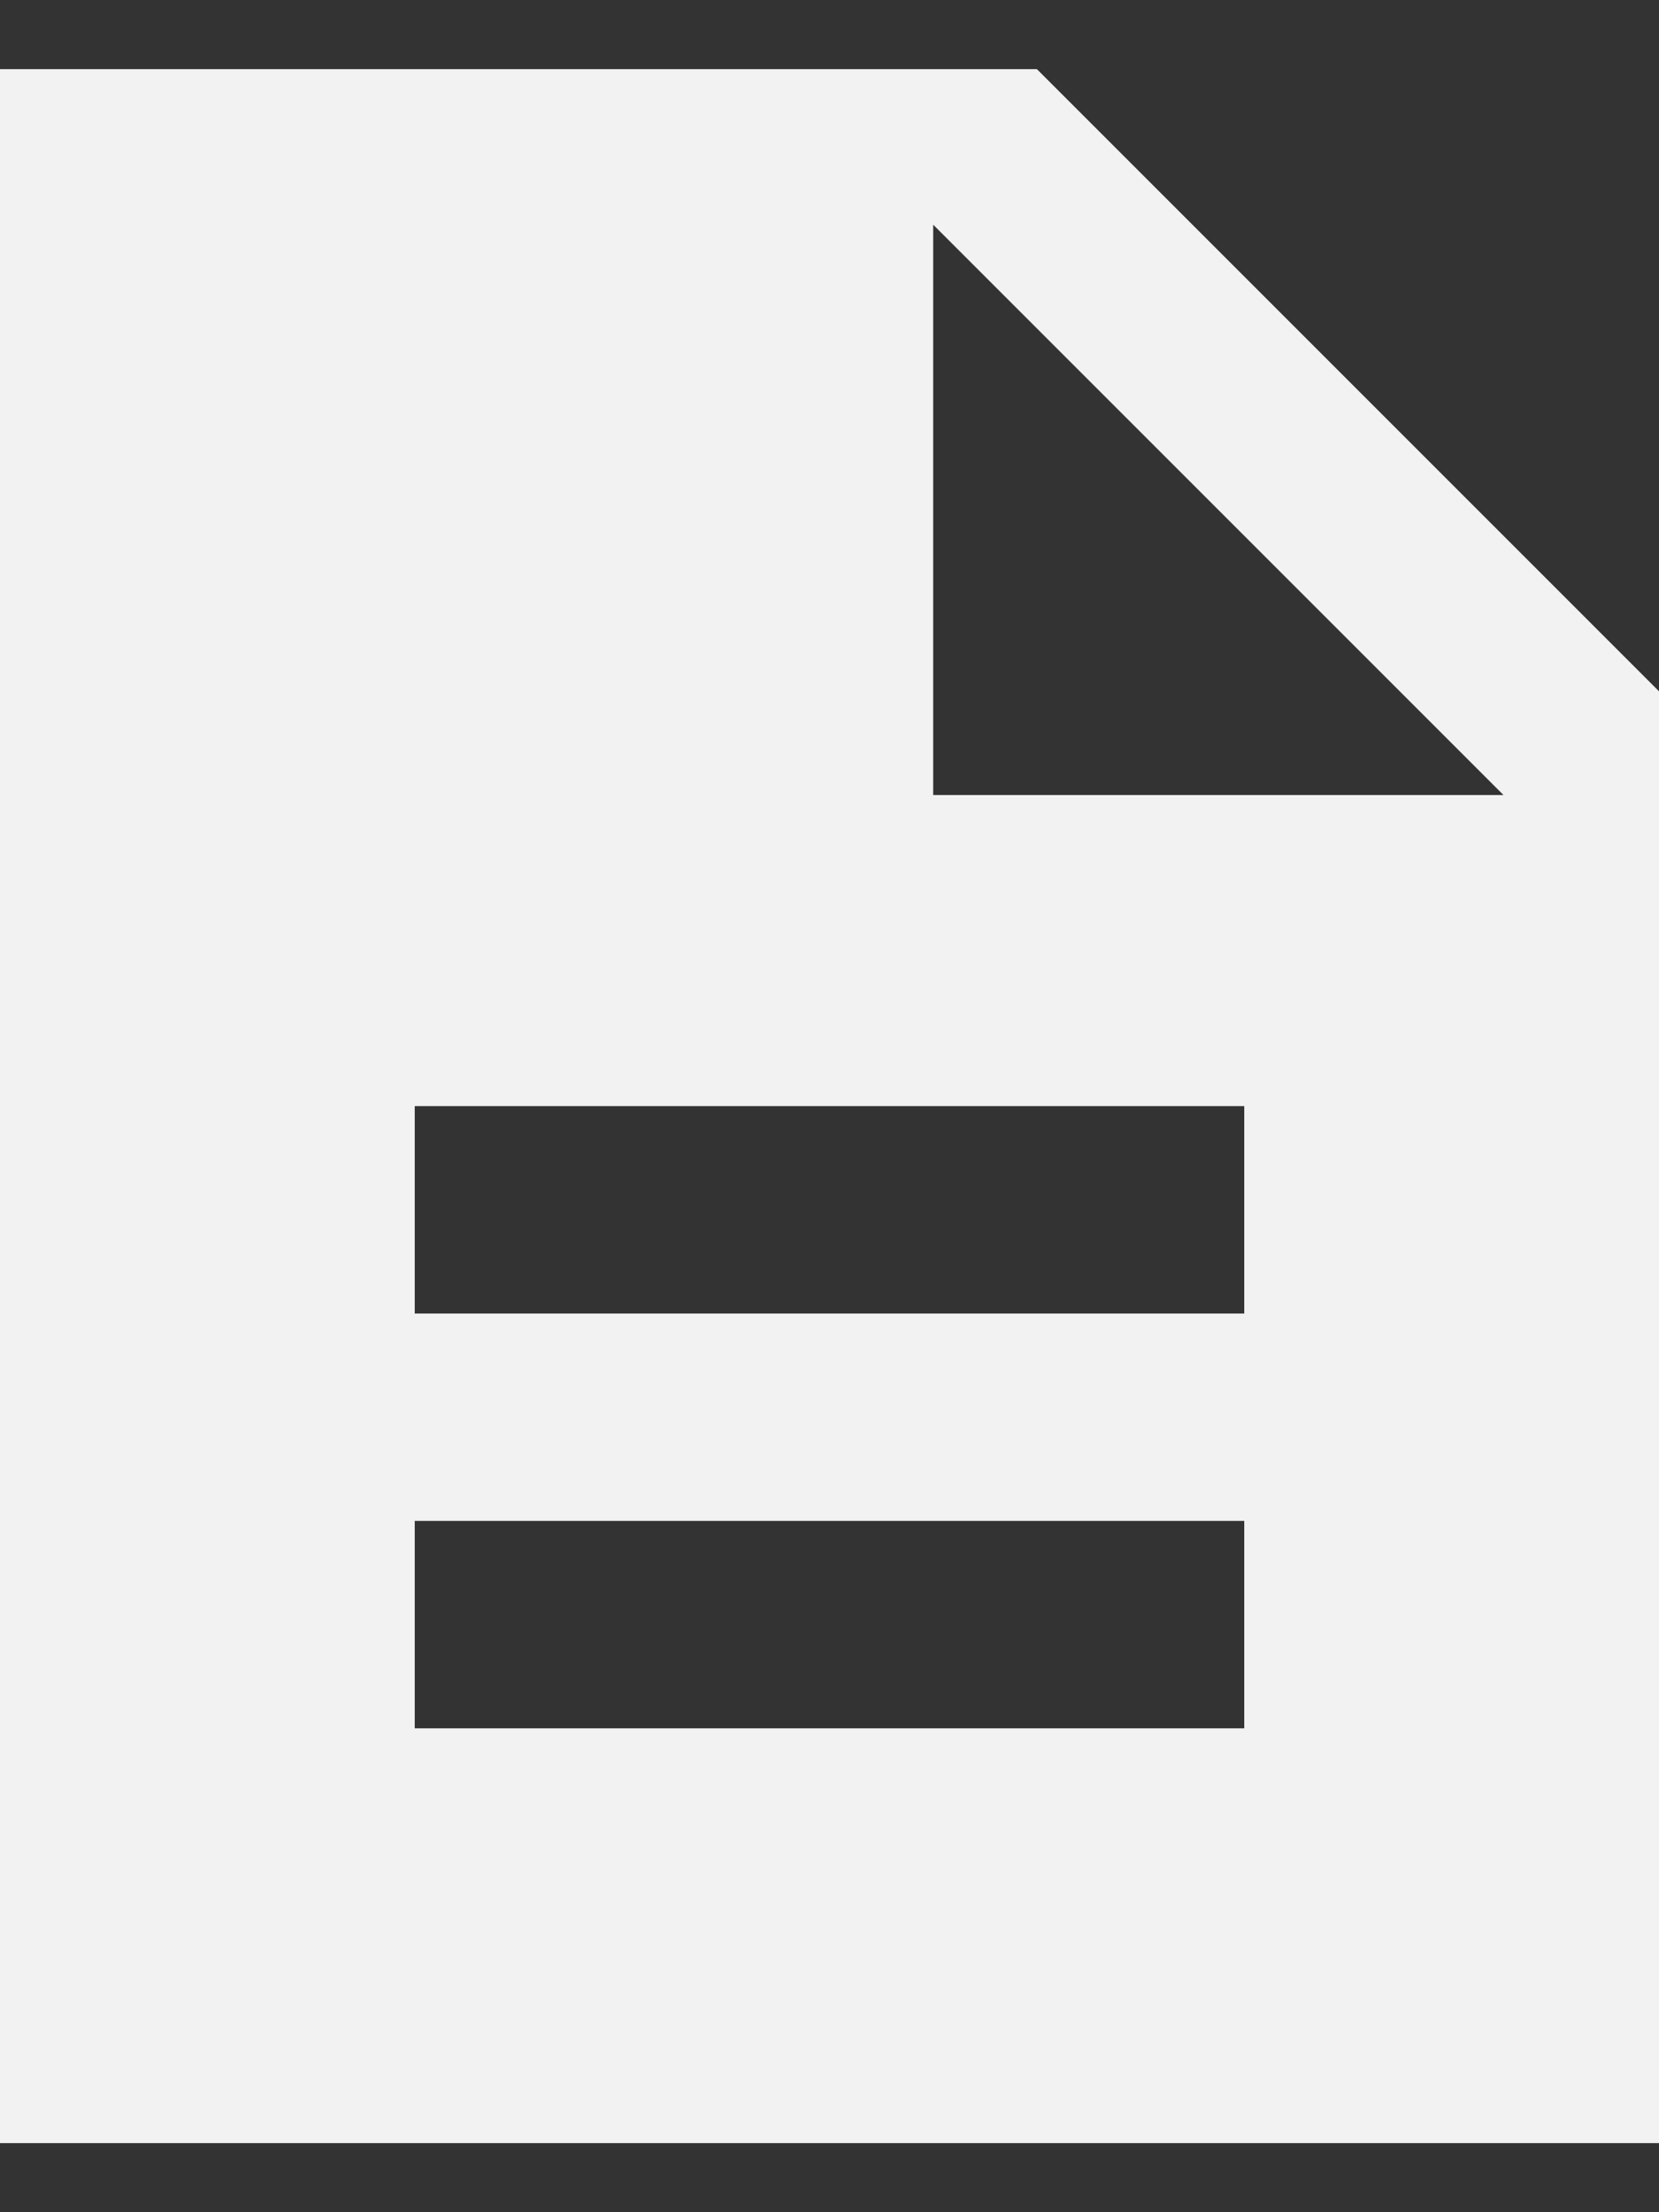 <svg width="12" height="16" viewBox="0 0 12 16" fill="none" xmlns="http://www.w3.org/2000/svg">
<rect x="0" y="0" width="12" height="16" fill="#333333" stroke="none"/>
<path fill-rule="evenodd" clip-rule="evenodd" d="M0 0.5H7.5L12 5V15.5H0V0.5ZM3 12.5H9V11H3V12.5ZM9 9.5H3V8H9V9.5ZM6.75 1.625V5.75H10.875L6.75 1.625Z" fill="#F2F2F2"/>
</svg>
